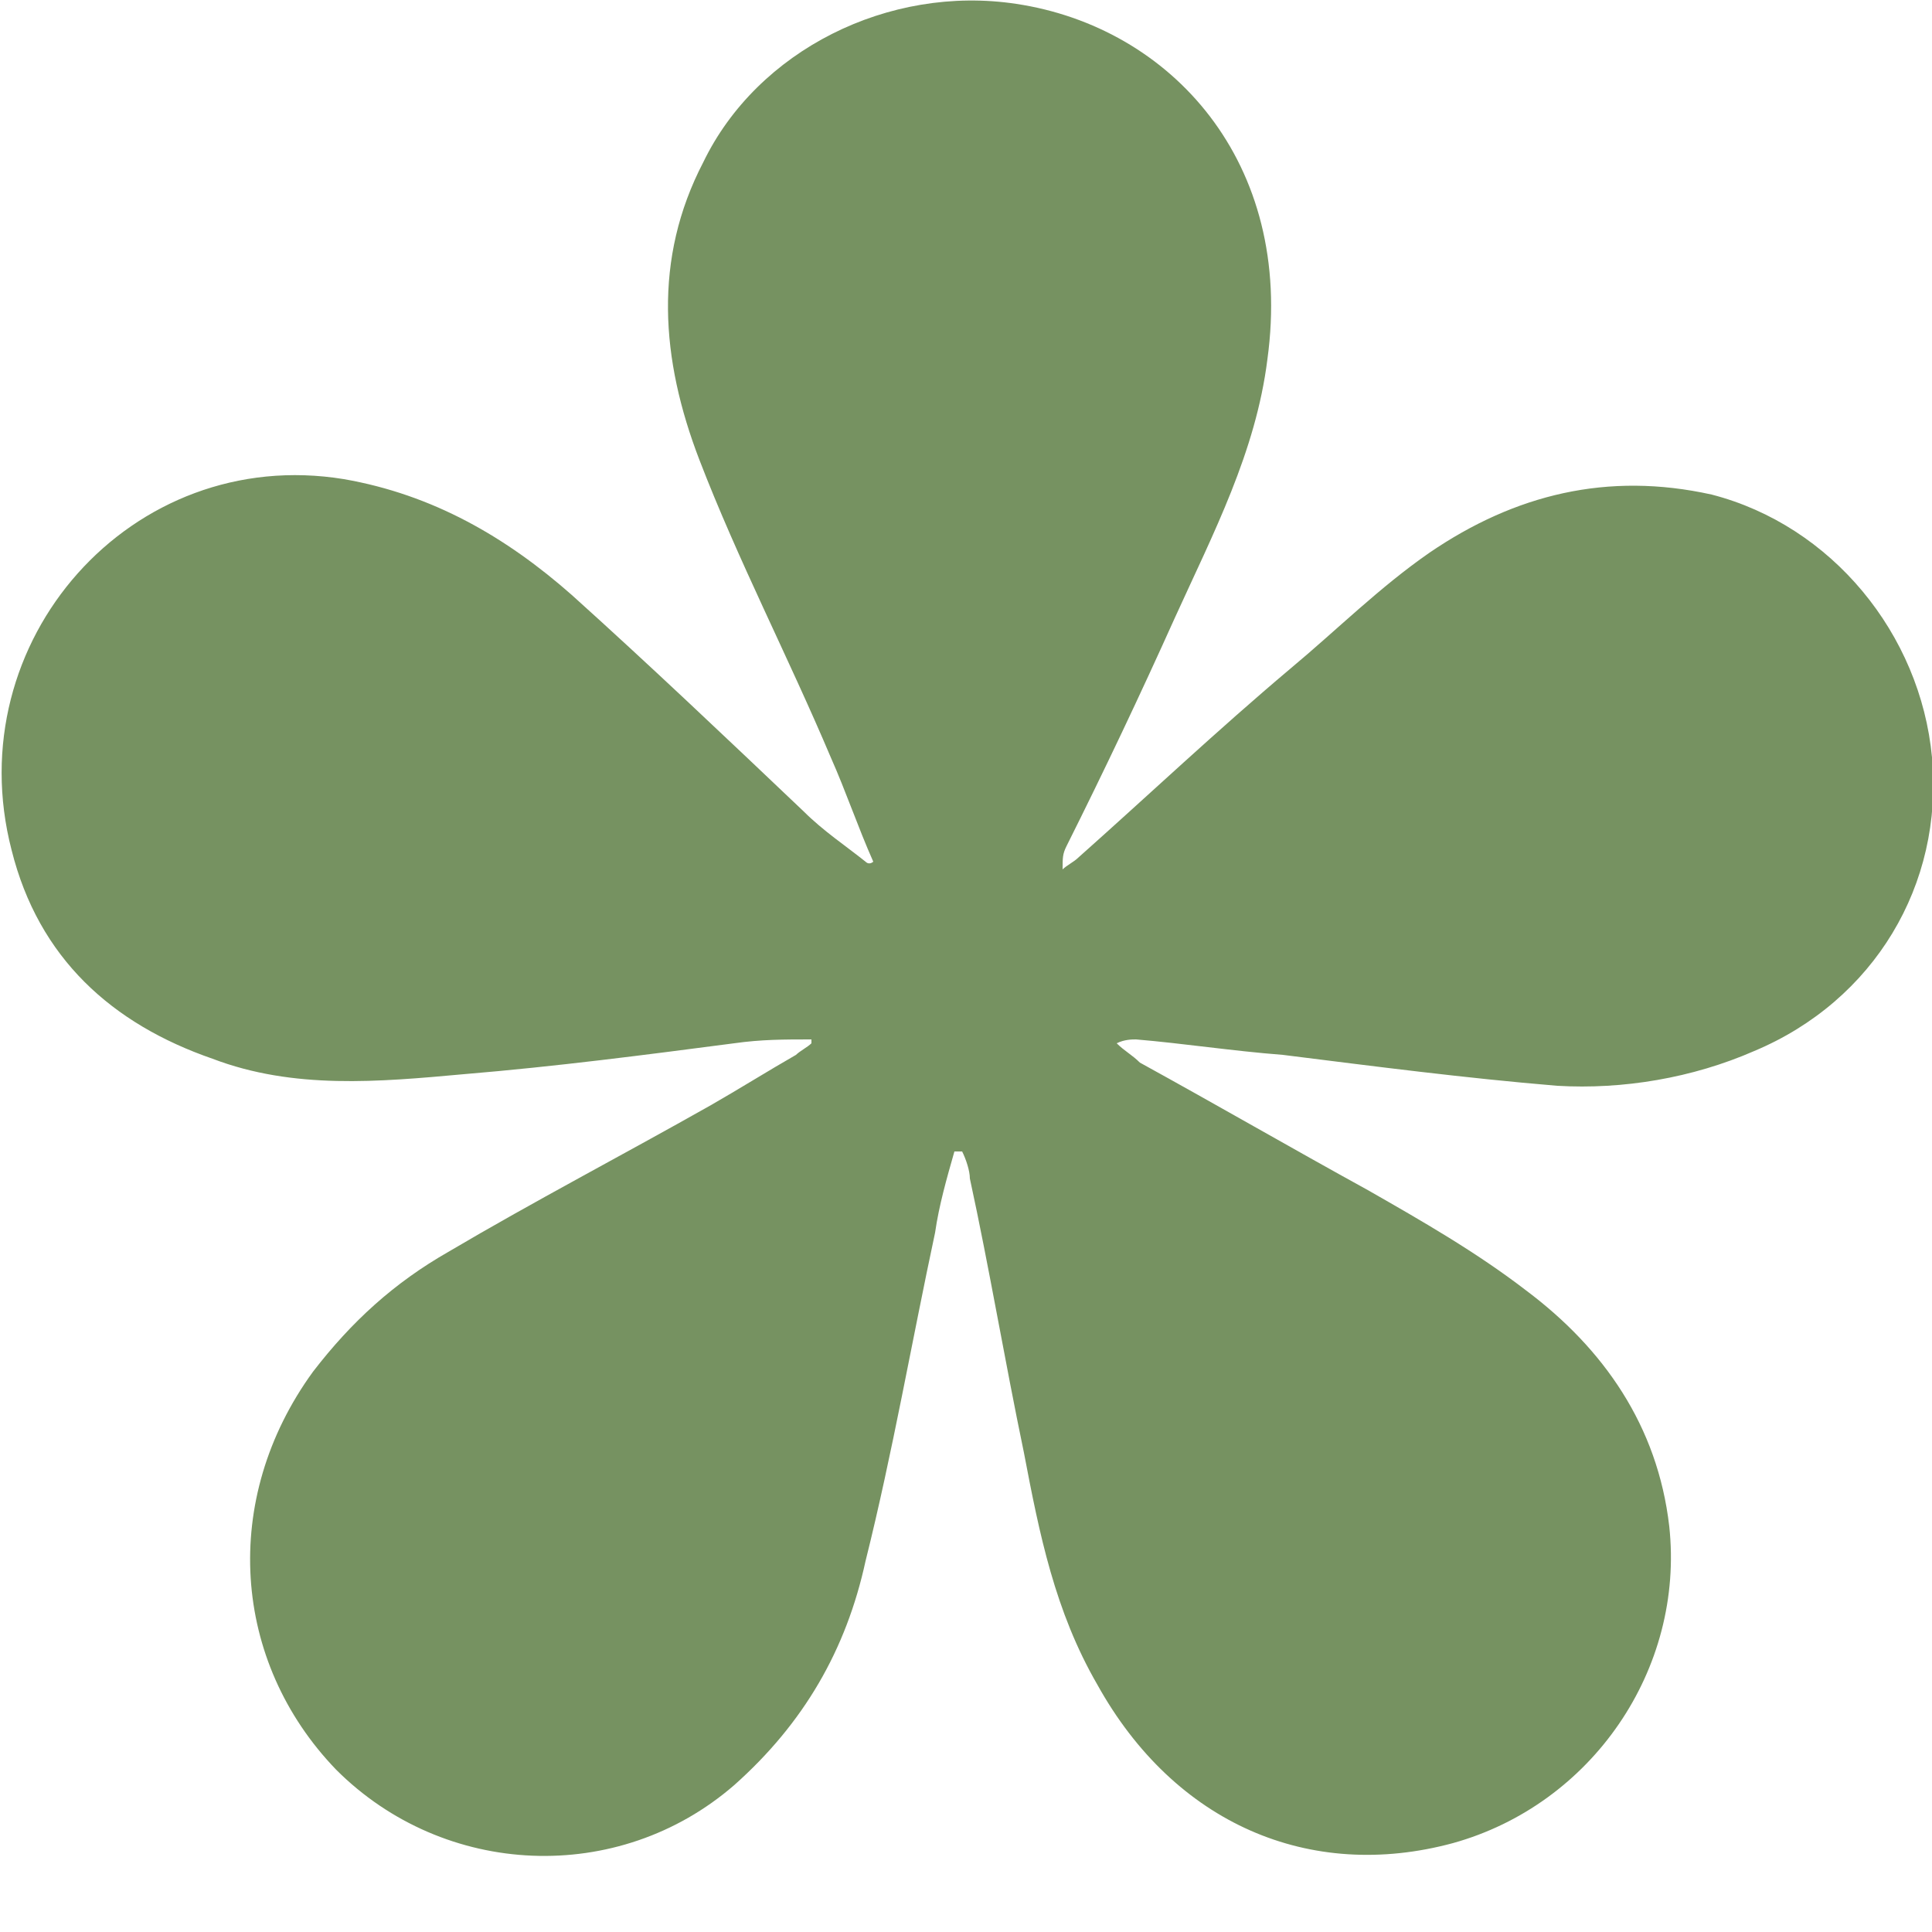 <?xml version="1.0" encoding="UTF-8"?> <!-- Generator: Adobe Illustrator 21.0.2, SVG Export Plug-In . SVG Version: 6.00 Build 0) --> <svg xmlns="http://www.w3.org/2000/svg" xmlns:xlink="http://www.w3.org/1999/xlink" id="Layer_1" x="0px" y="0px" viewBox="0 0 50 50" style="enable-background:new 0 0 50 50;" xml:space="preserve"> <style type="text/css"> .st0{fill:#769261;} </style> <path class="st0" d="M22.6,22.3c-0.4-0.9-0.7-1.8-1.1-2.7c-1.1-2.6-2.4-5.1-3.4-7.7c-1-2.6-1.2-5.2,0.1-7.7c1.4-2.9,4.8-4.6,8.1-4.1 c4,0.6,7.2,4.1,6.5,9.2c-0.3,2.4-1.4,4.5-2.4,6.7c-0.9,2-1.8,3.9-2.8,5.9c-0.1,0.2-0.1,0.3-0.1,0.6c0.1-0.1,0.3-0.2,0.4-0.3 c1.8-1.6,3.6-3.3,5.5-4.9c1.2-1,2.3-2.1,3.6-3c2.2-1.5,4.6-2.1,7.3-1.5c3.1,0.8,5.4,3.6,5.7,6.8c0.3,3.3-1.5,6.3-4.6,7.6 c-1.6,0.7-3.4,1-5.1,0.9c-2.4-0.2-4.7-0.5-7.1-0.8c-1.3-0.1-2.6-0.3-3.8-0.4c-0.1,0-0.3,0-0.5,0.1c0.2,0.2,0.4,0.3,0.6,0.5 c2,1.1,3.9,2.2,5.9,3.3c1.4,0.8,2.8,1.6,4.1,2.6c2,1.5,3.4,3.5,3.7,6.1c0.4,3.7-2,7.2-5.6,8.2c-3.7,1-7.2-0.5-9.2-4.1 c-1.1-1.9-1.5-3.9-1.9-6c-0.5-2.4-0.9-4.8-1.4-7.1c0-0.2-0.1-0.5-0.2-0.7l-0.2,0c-0.2,0.7-0.4,1.4-0.5,2.1c-0.6,2.8-1.1,5.7-1.8,8.5 c-0.5,2.3-1.6,4.2-3.4,5.8c-3,2.6-7.5,2.4-10.3-0.4C6,43,5.7,38.8,8.1,35.5c1-1.3,2.1-2.3,3.5-3.1c2.2-1.3,4.5-2.5,6.8-3.8 c0.7-0.4,1.5-0.9,2.2-1.3c0.1-0.1,0.3-0.2,0.4-0.3c0,0,0-0.1,0-0.1c-0.7,0-1.3,0-2,0.1c-2.3,0.3-4.6,0.6-7,0.8 c-2.2,0.2-4.4,0.4-6.5-0.4c-2.6-0.9-4.5-2.6-5.2-5.4c-1.4-5.4,3.1-10.5,8.6-9.6c2.3,0.4,4.2,1.5,5.9,3c2,1.8,4,3.7,6,5.6 c0.5,0.5,1.1,0.9,1.6,1.3C22.5,22.4,22.6,22.3,22.6,22.3"></path> </svg> 